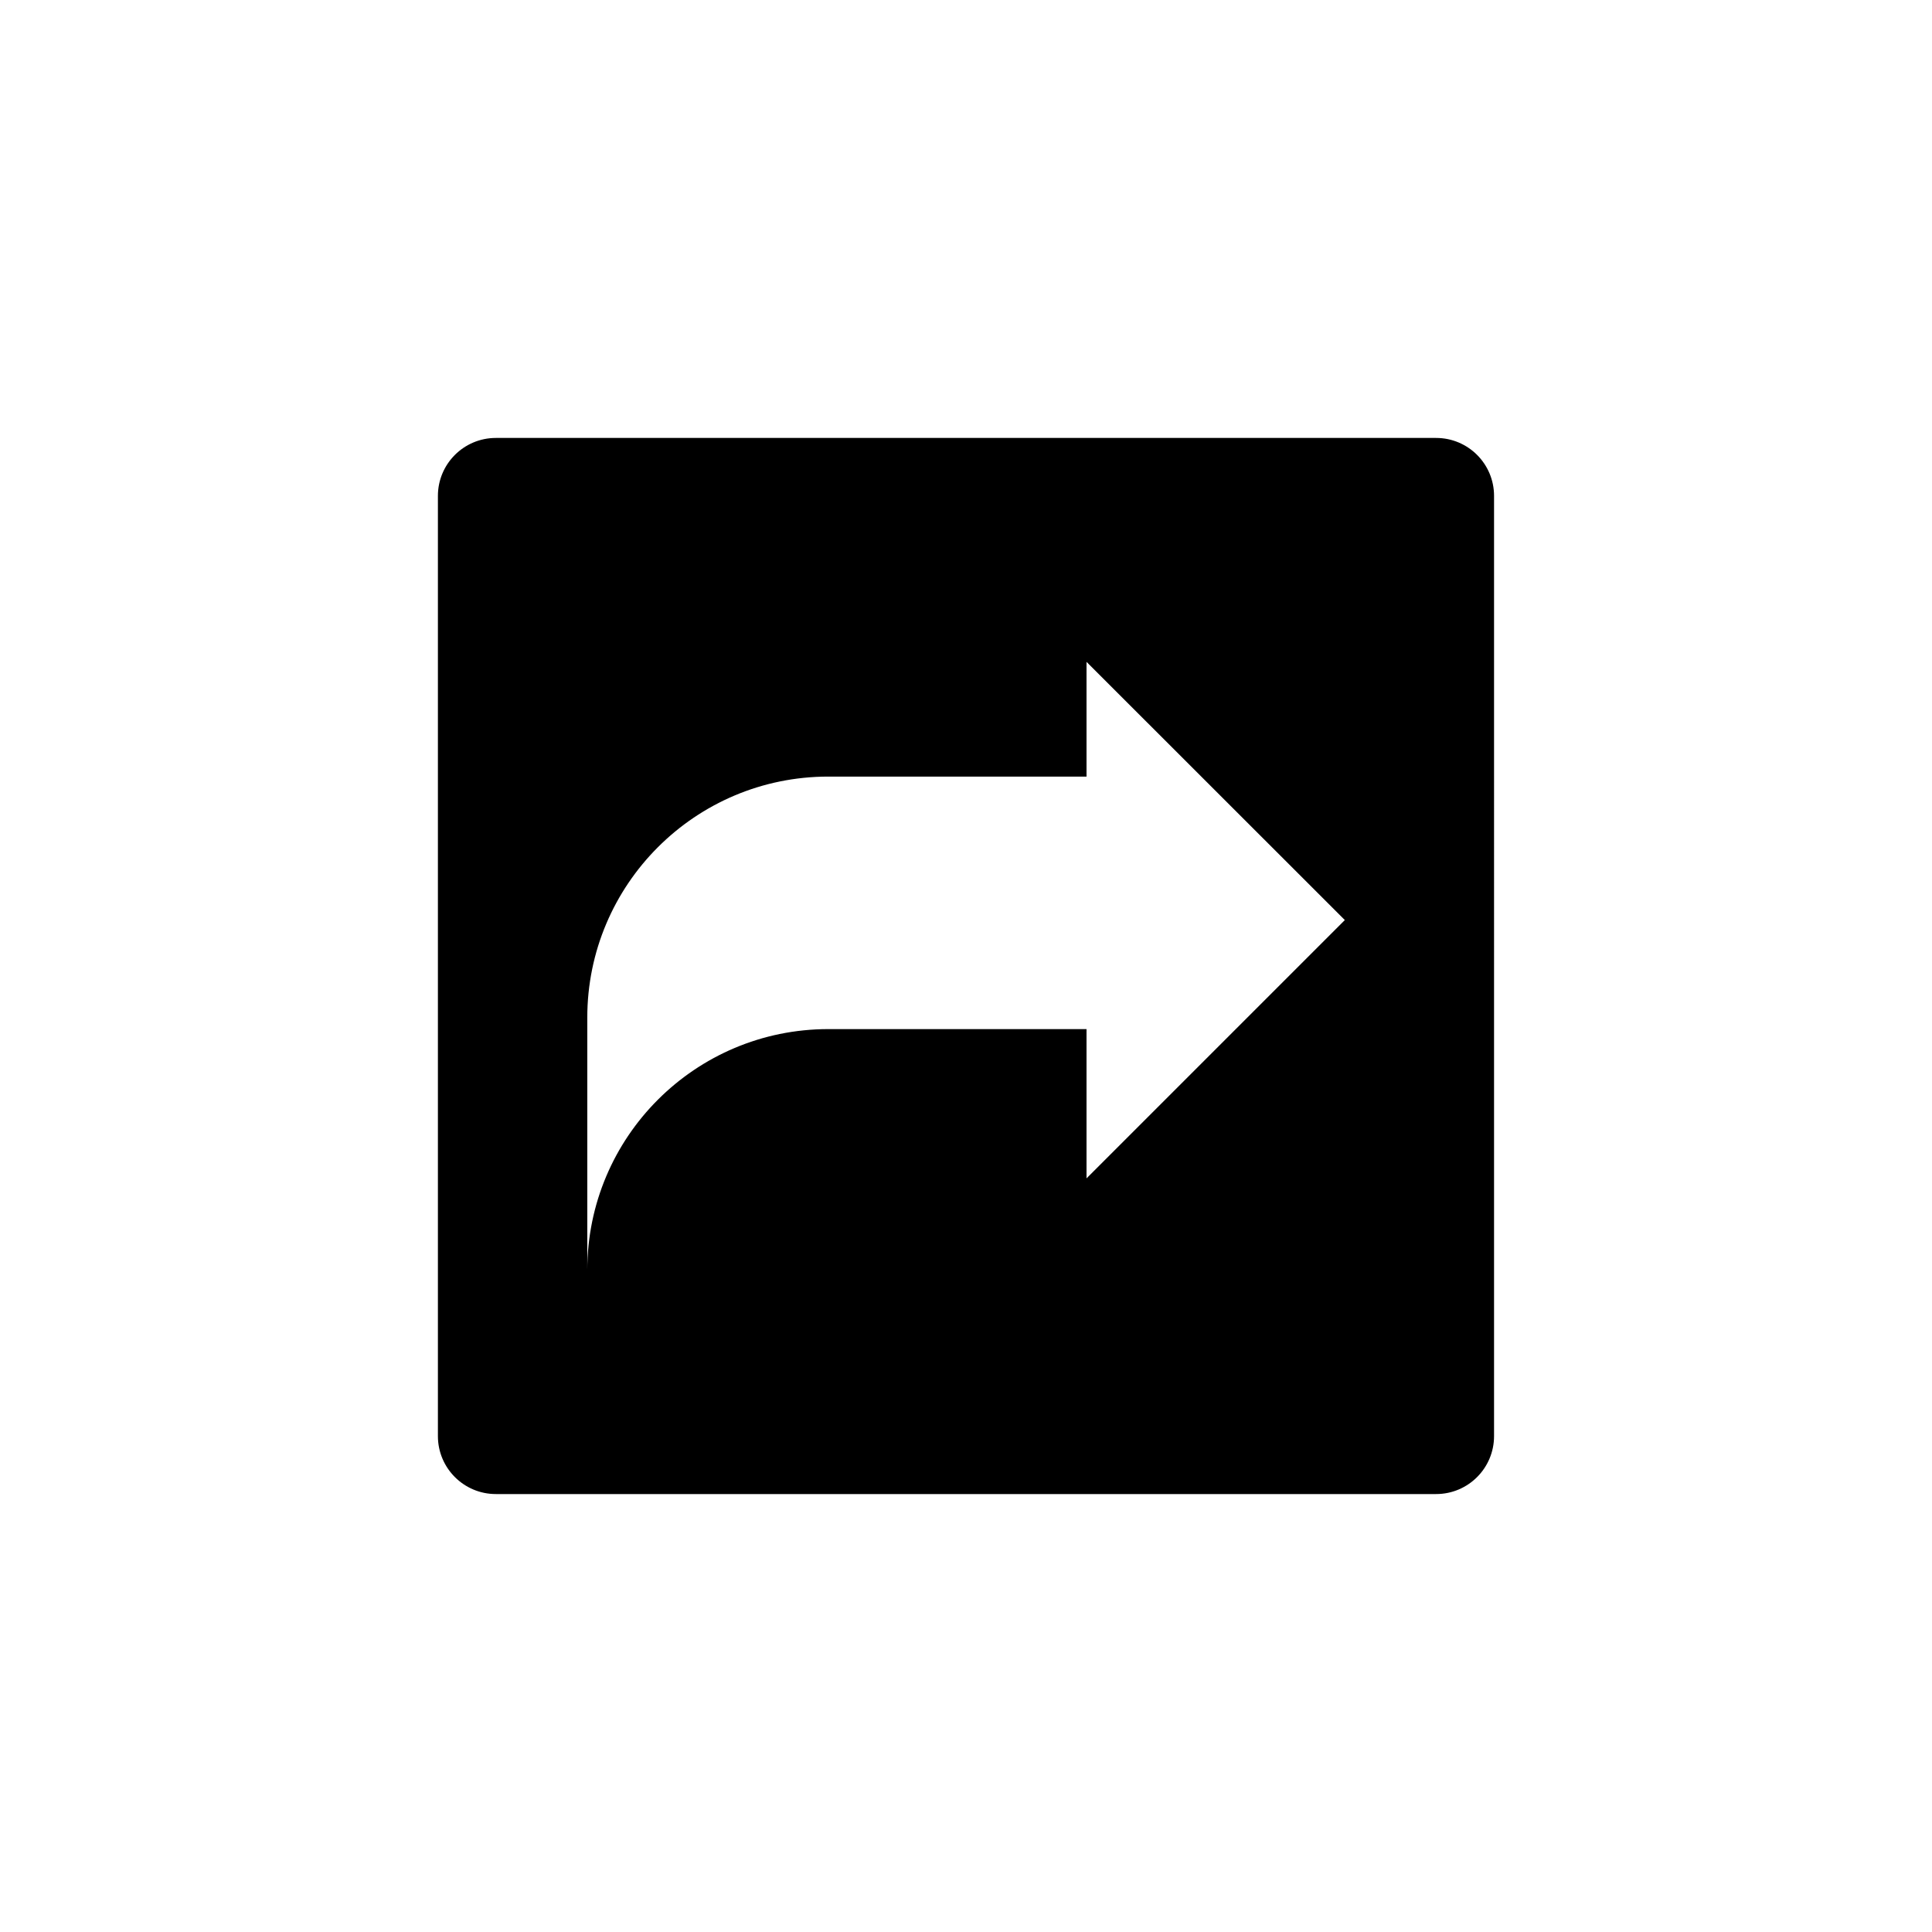 <?xml version="1.0" encoding="utf-8"?>
<!-- Generator: Adobe Illustrator 16.0.4, SVG Export Plug-In . SVG Version: 6.00 Build 0)  -->
<!DOCTYPE svg PUBLIC "-//W3C//DTD SVG 1.1//EN" "http://www.w3.org/Graphics/SVG/1.1/DTD/svg11.dtd">
<svg version="1.1" id="Layer_1" xmlns="http://www.w3.org/2000/svg" xmlns:xlink="http://www.w3.org/1999/xlink" x="0px" y="0px"
	 width="50px" height="50px" viewBox="0 0 50 50" enable-background="new 0 0 50 50" xml:space="preserve">
<path d="M37.166,11.334H12.833c-0.829,0-1.5,0.672-1.5,1.5v24.332c0,0.828,0.671,1.5,1.5,1.5h24.333c0.83,0,1.5-0.672,1.5-1.5
	V12.834C38.666,12.006,37.996,11.334,37.166,11.334z M28.119,30.496v-3.863h-6.682c-3.445,0-6.238,2.793-6.238,6.238v-6.535
	c0-3.443,2.793-6.238,6.238-6.238h6.682v-2.969l6.685,6.682L28.119,30.496z"/>
</svg>
